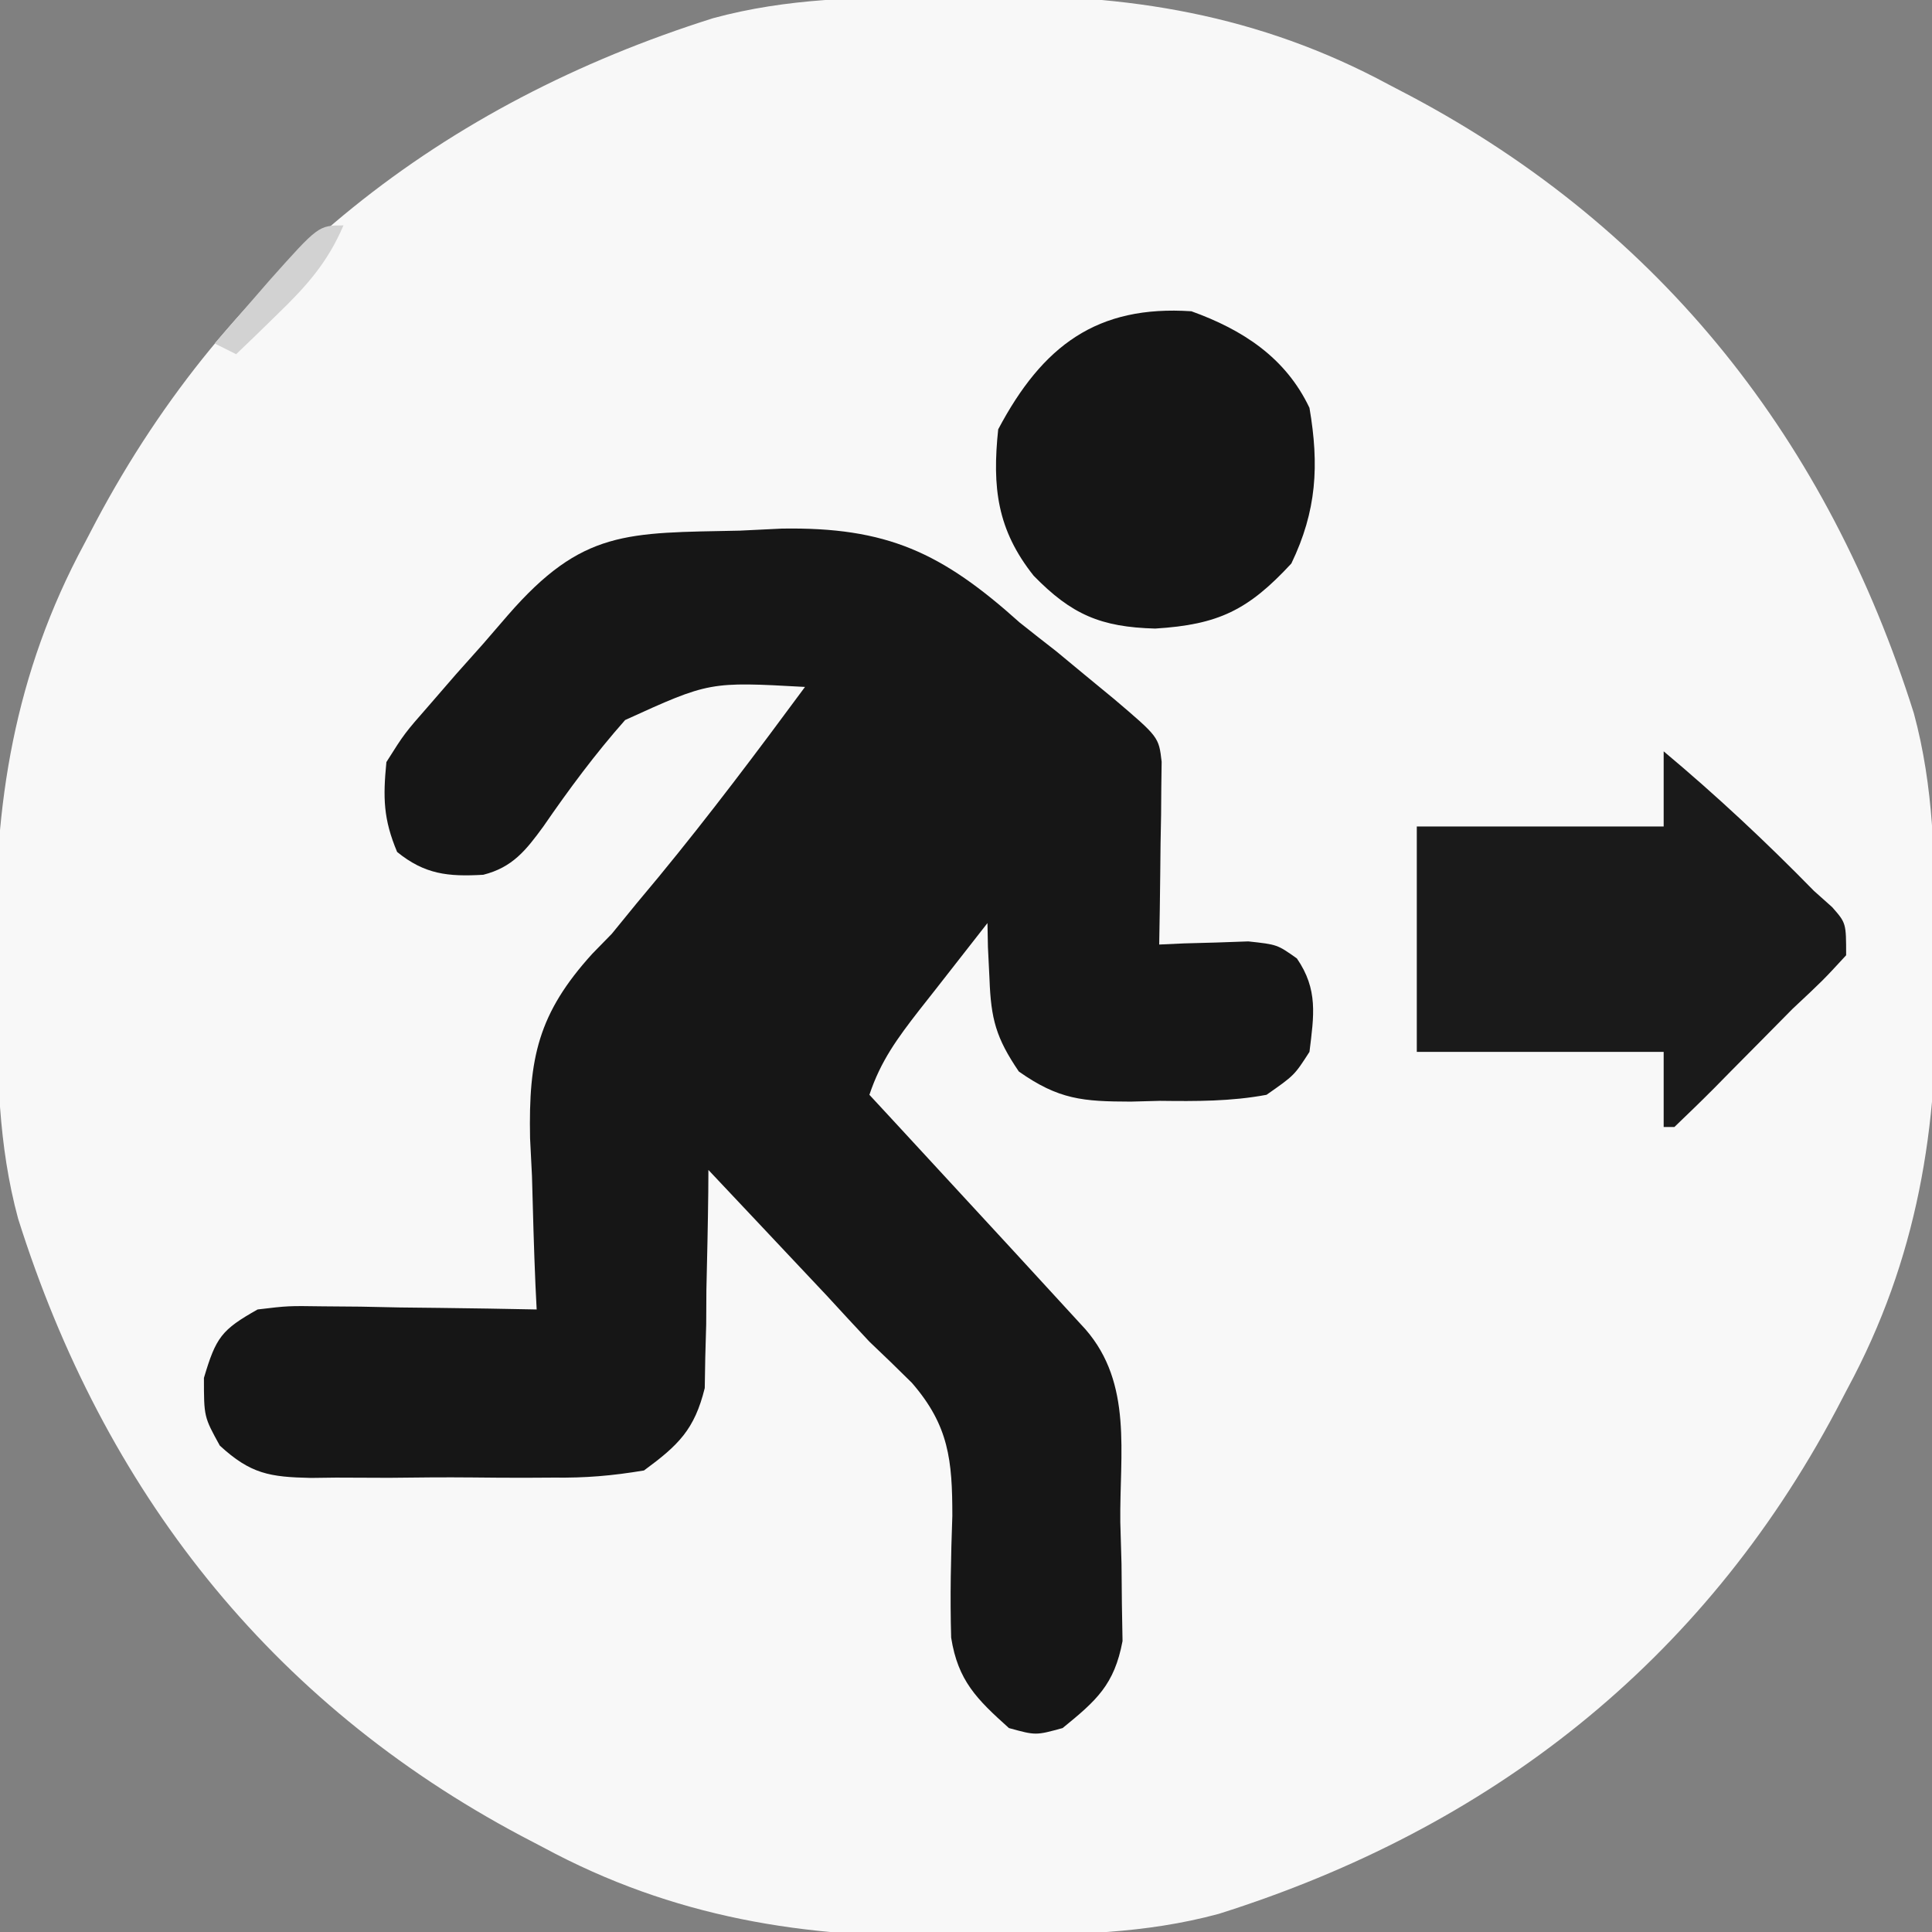 <?xml version="1.0" encoding="UTF-8"?>
<svg version="1.1" xmlns="http://www.w3.org/2000/svg" width="180" height="180">
<rect width="100%" height="100%" fill="#808080" stroke="none"/>
<path d="M0 0 C1.415 -0.011 2.831 -0.032 4.246 -0.062 C17.75 -0.345 30.083 1.658 42.15 8.17 C43.154 8.695 43.154 8.695 44.178 9.231 C67.673 21.706 83.107 41.455 91.083 66.744 C92.958 73.66 93.03 80.4 93.07 87.52 C93.081 88.936 93.102 90.351 93.132 91.766 C93.415 105.27 91.413 117.604 84.9 129.67 C84.375 130.674 84.375 130.674 83.839 131.698 C71.364 155.193 51.615 170.627 26.326 178.604 C19.41 180.478 12.67 180.551 5.55 180.59 C4.134 180.602 2.719 180.622 1.304 180.652 C-12.2 180.936 -24.534 178.933 -36.6 172.42 C-37.604 171.895 -37.604 171.895 -38.628 171.359 C-62.123 158.884 -77.557 139.135 -85.534 113.846 C-87.408 106.93 -87.481 100.191 -87.52 93.07 C-87.532 91.655 -87.552 90.239 -87.582 88.824 C-87.866 75.32 -85.863 62.987 -79.35 50.92 C-79 50.251 -78.65 49.581 -78.289 48.892 C-65.814 25.398 -46.065 9.963 -20.776 1.987 C-13.86 0.112 -7.12 0.04 0 0 Z " fill="#F8F8F8" transform="translate(87.225,-0.295)"/>
<path d="M0 0 C1.923 -0.094 1.923 -0.094 3.885 -0.189 C13.718 -0.355 18.818 2.054 26.062 8.562 C27.194 9.462 28.33 10.357 29.473 11.242 C30.786 12.329 30.786 12.329 32.125 13.438 C33.023 14.177 33.922 14.917 34.848 15.68 C39.024 19.23 39.024 19.23 39.29 21.534 C39.279 22.319 39.269 23.105 39.258 23.914 C39.251 24.765 39.245 25.616 39.238 26.492 C39.213 27.826 39.213 27.826 39.188 29.188 C39.178 30.085 39.169 30.982 39.16 31.906 C39.137 34.125 39.104 36.344 39.062 38.562 C39.822 38.528 40.581 38.493 41.363 38.457 C42.854 38.416 42.854 38.416 44.375 38.375 C45.361 38.34 46.347 38.305 47.363 38.27 C50.062 38.562 50.062 38.562 51.891 39.859 C53.881 42.752 53.478 45.178 53.062 48.562 C51.656 50.75 51.656 50.75 49.062 52.562 C45.742 53.183 42.495 53.166 39.125 53.125 C37.784 53.161 37.784 53.161 36.416 53.197 C31.958 53.187 29.704 53.015 25.984 50.391 C23.855 47.258 23.386 45.5 23.25 41.75 C23.178 40.286 23.178 40.286 23.105 38.793 C23.091 38.057 23.077 37.321 23.062 36.562 C21.412 38.663 19.767 40.767 18.125 42.875 C17.656 43.47 17.188 44.065 16.705 44.678 C14.677 47.29 13.116 49.401 12.062 52.562 C12.813 53.373 13.563 54.184 14.336 55.02 C17.582 58.53 20.823 62.046 24.062 65.562 C24.569 66.111 25.075 66.66 25.596 67.226 C26.983 68.731 28.367 70.241 29.75 71.75 C30.558 72.63 31.366 73.511 32.199 74.418 C36.606 79.49 35.367 85.957 35.438 92.375 C35.475 93.66 35.512 94.944 35.551 96.268 C35.562 97.506 35.574 98.744 35.586 100.02 C35.616 101.721 35.616 101.721 35.646 103.456 C34.882 107.522 33.225 108.99 30.062 111.562 C27.562 112.25 27.562 112.25 25.062 111.562 C22.07 108.876 20.315 107.158 19.679 103.136 C19.57 99.347 19.656 95.581 19.789 91.793 C19.789 86.626 19.476 83.381 16.02 79.398 C14.717 78.103 13.397 76.825 12.062 75.562 C10.733 74.143 9.412 72.715 8.098 71.281 C6.775 69.874 5.451 68.467 4.125 67.062 C3.441 66.335 2.757 65.608 2.053 64.859 C0.391 63.093 -1.273 61.327 -2.938 59.562 C-2.942 60.233 -2.946 60.904 -2.95 61.594 C-2.983 64.647 -3.054 67.698 -3.125 70.75 C-3.131 71.805 -3.137 72.86 -3.143 73.947 C-3.172 74.969 -3.201 75.99 -3.23 77.043 C-3.254 78.449 -3.254 78.449 -3.278 79.884 C-4.233 83.763 -5.735 85.205 -8.938 87.562 C-11.946 88.062 -14.377 88.266 -17.379 88.227 C-18.184 88.231 -18.988 88.236 -19.817 88.241 C-21.513 88.244 -23.208 88.235 -24.903 88.214 C-27.496 88.188 -30.085 88.214 -32.678 88.246 C-34.328 88.243 -35.979 88.236 -37.629 88.227 C-38.788 88.242 -38.788 88.242 -39.971 88.257 C-43.817 88.174 -45.583 87.888 -48.457 85.248 C-49.938 82.562 -49.938 82.562 -49.938 78.938 C-48.812 75.14 -48.294 74.456 -44.938 72.562 C-42.097 72.222 -42.097 72.222 -38.859 72.27 C-37.699 72.279 -36.539 72.289 -35.344 72.299 C-33.534 72.337 -33.534 72.337 -31.688 72.375 C-29.854 72.395 -29.854 72.395 -27.984 72.416 C-24.968 72.451 -21.953 72.501 -18.938 72.562 C-18.974 71.822 -19.011 71.082 -19.049 70.319 C-19.195 66.921 -19.285 63.524 -19.375 60.125 C-19.434 58.96 -19.492 57.796 -19.553 56.596 C-19.7 49.146 -18.805 44.986 -13.753 39.42 C-13.154 38.807 -12.555 38.194 -11.938 37.562 C-11.167 36.618 -10.396 35.673 -9.602 34.699 C-8.592 33.487 -8.592 33.487 -7.562 32.25 C-2.825 26.494 1.636 20.559 6.062 14.562 C-2.841 14.069 -2.841 14.069 -10.695 17.645 C-13.487 20.801 -15.925 24.092 -18.312 27.559 C-19.931 29.779 -21.187 31.372 -23.91 32.062 C-27.185 32.253 -29.364 32.029 -31.938 29.938 C-33.226 26.877 -33.262 24.872 -32.938 21.562 C-31.25 18.887 -31.25 18.887 -28.938 16.25 C-28.122 15.308 -27.306 14.365 -26.465 13.395 C-25.631 12.46 -24.797 11.525 -23.938 10.562 C-23.176 9.679 -22.414 8.796 -21.629 7.887 C-14.671 -0.118 -10.543 0.222 0 0 Z " fill="#161616" transform="translate(68.938,49.438)"/>
<path d="M0 0 C4.921 4.118 9.515 8.415 14 13 C14.562 13.501 15.124 14.003 15.703 14.52 C17 16 17 16 17 19 C14.859 21.324 14.859 21.324 12 24 C11.042 24.96 10.089 25.925 9.141 26.895 C8.177 27.867 7.214 28.84 6.25 29.812 C5.756 30.315 5.263 30.817 4.754 31.334 C3.521 32.575 2.263 33.79 1 35 C0.67 35 0.34 35 0 35 C0 32.69 0 30.38 0 28 C-7.59 28 -15.18 28 -23 28 C-23 21.07 -23 14.14 -23 7 C-15.41 7 -7.82 7 0 7 C0 4.69 0 2.38 0 0 Z " fill="#1A1A1A" transform="translate(155,70)"/>
<path d="M0 0 C4.78 1.721 8.78 4.315 11 9 C11.915 14.344 11.674 18.602 9.312 23.5 C5.297 27.841 2.525 29.199 -3.375 29.562 C-8.451 29.426 -11.164 28.257 -14.695 24.641 C-18.107 20.351 -18.568 16.4 -18 11 C-13.865 3.19 -8.787 -0.586 0 0 Z " fill="#151515" transform="translate(111,29)"/>
<path d="M0 0 C-1.477 3.452 -3.438 5.65 -6.125 8.25 C-6.849 8.956 -7.574 9.663 -8.32 10.391 C-8.875 10.922 -9.429 11.453 -10 12 C-10.66 11.67 -11.32 11.34 -12 11 C-10.897 9.728 -9.793 8.457 -8.688 7.188 C-8.073 6.48 -7.458 5.772 -6.824 5.043 C-2.321 0 -2.321 0 0 0 Z " fill="#D2D2D2" transform="translate(32,21)"/>
</svg>
